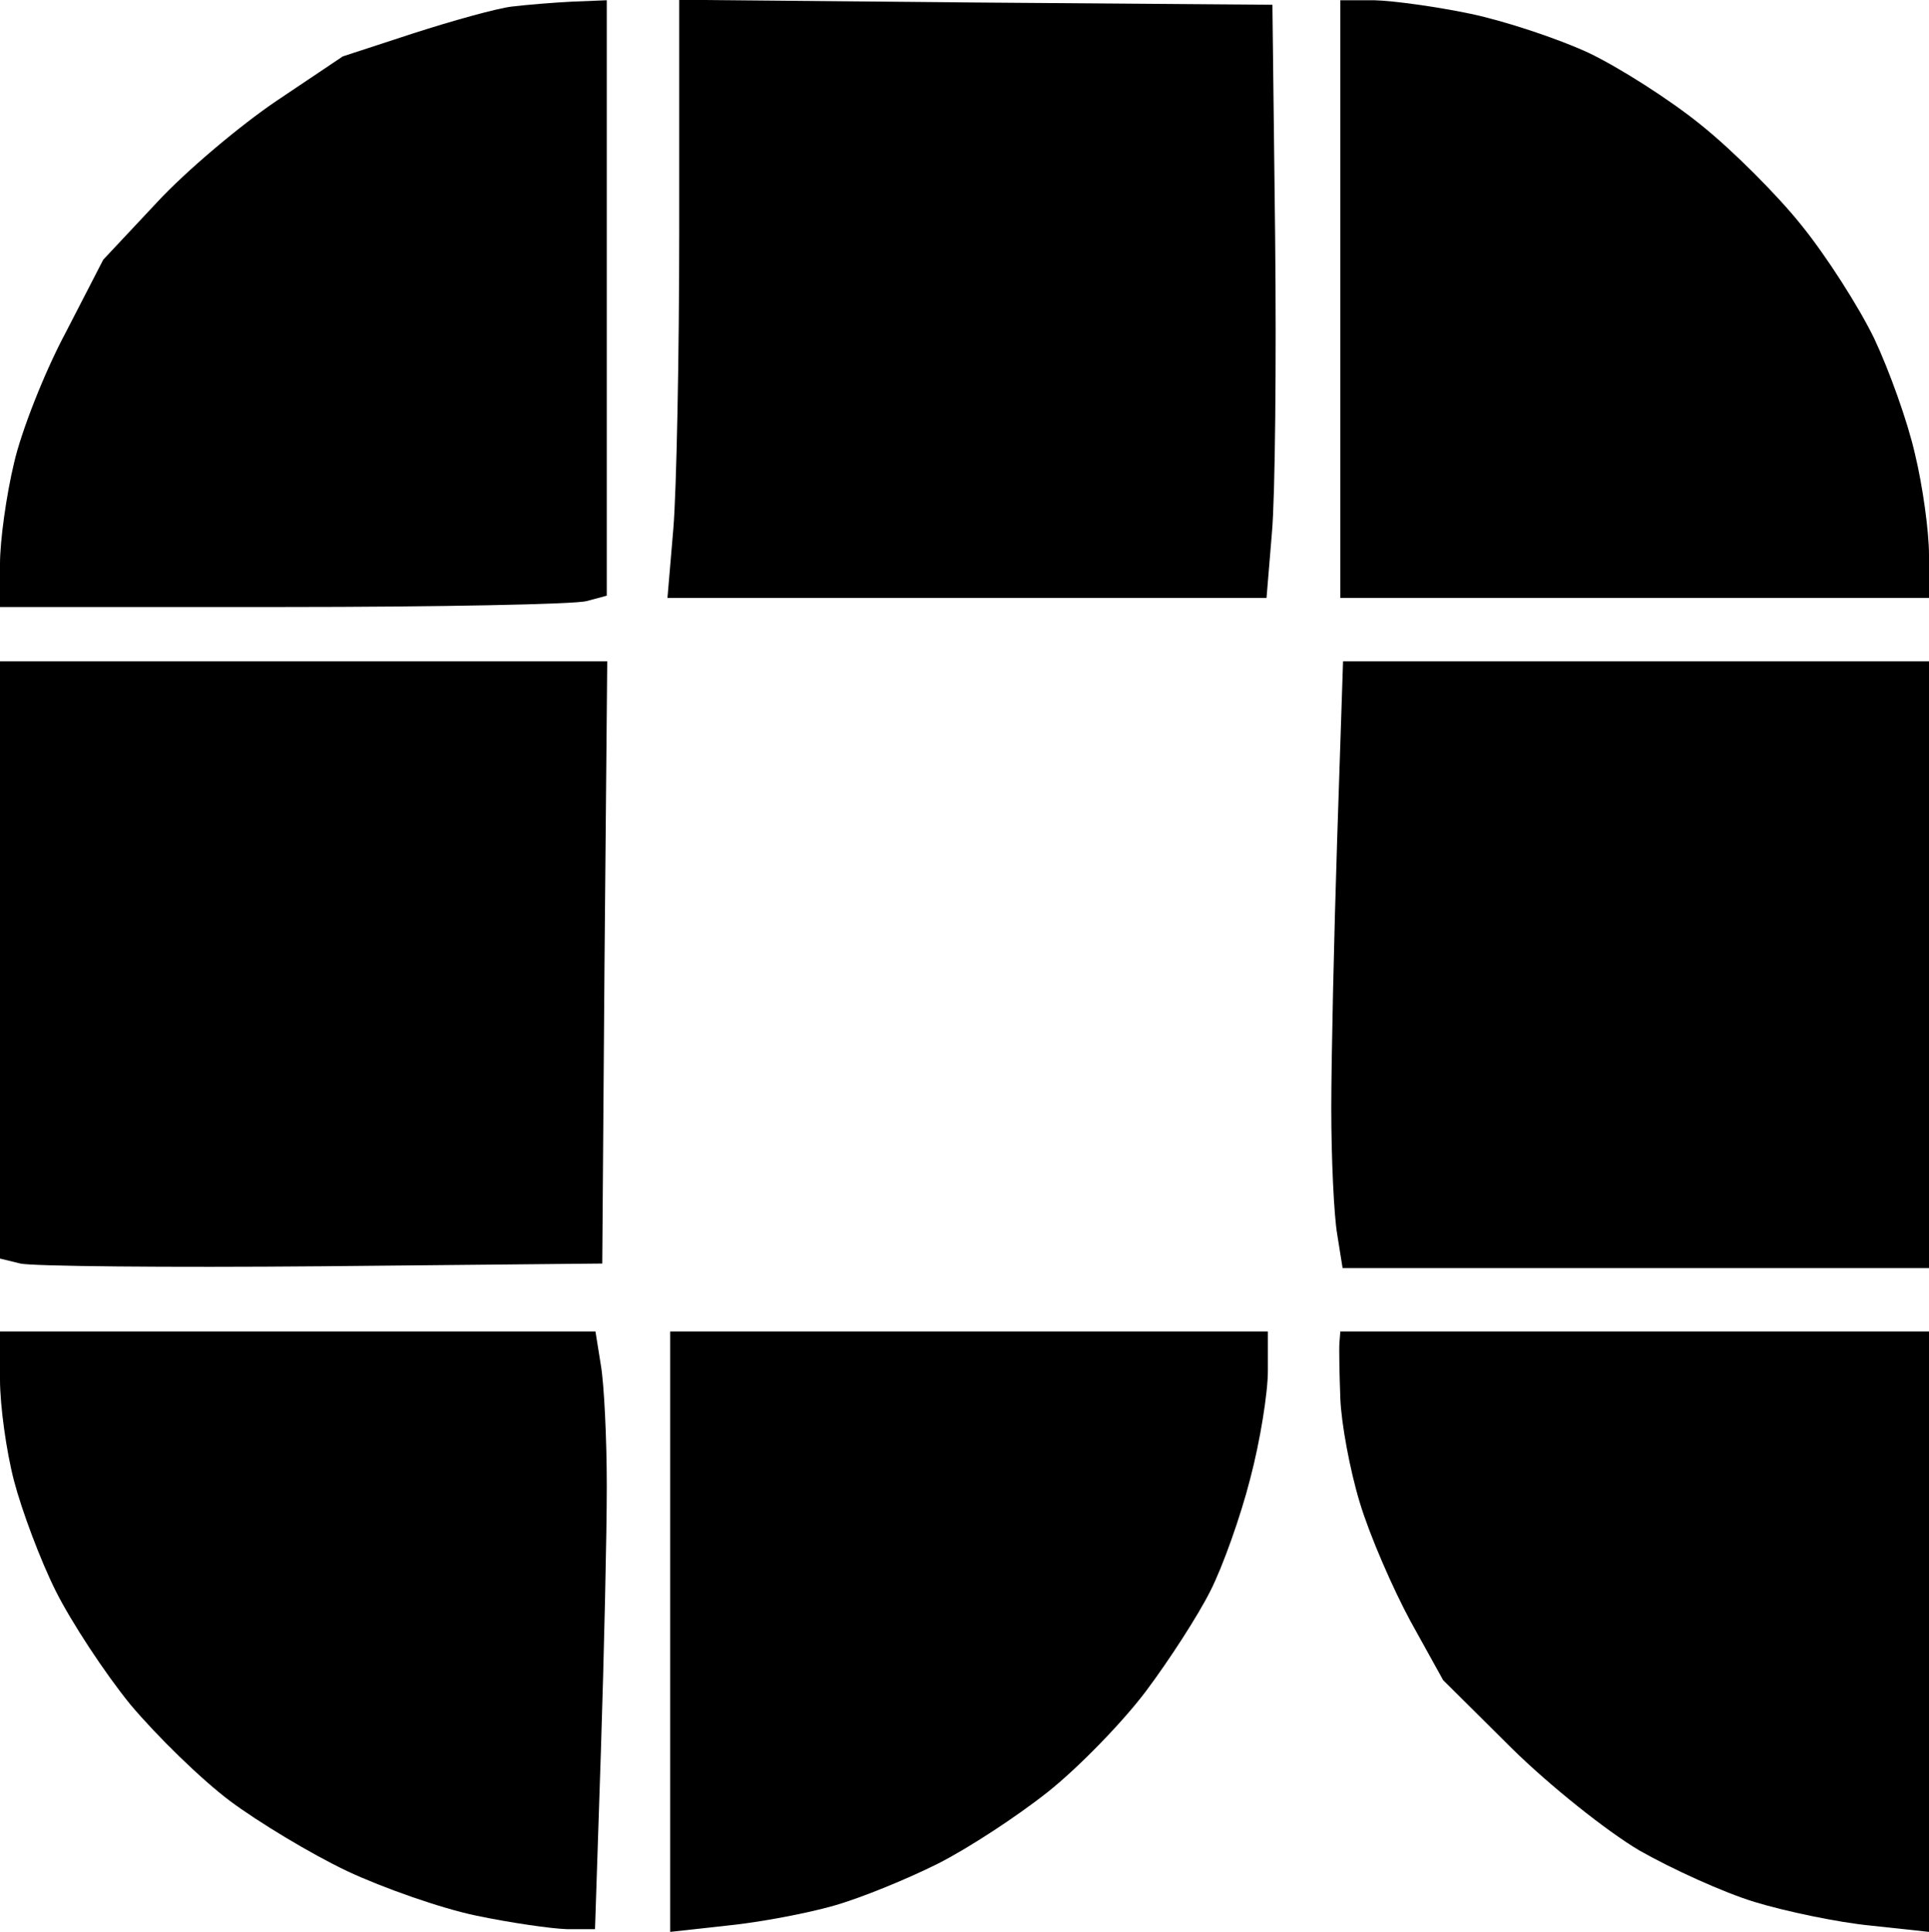 <?xml version="1.0" standalone="no"?>
<!DOCTYPE svg PUBLIC "-//W3C//DTD SVG 20010904//EN"
 "http://www.w3.org/TR/2001/REC-SVG-20010904/DTD/svg10.dtd">
<svg version="1.0" xmlns="http://www.w3.org/2000/svg"
 width="213pt" height="213.304pt" viewBox="0 0 213 213.304"
 preserveAspectRatio="xMidYMid meet">
<g transform="translate(-0,213.027) rotate(-360.00) scale(0.05,-0.05)"
fill="#000000" stroke="none">
<path d="M1265 4257 c-41 -2 -102 -7 -135 -11 -33 -4 -130 -31 -217 -59 l-156
-51 -146 -98 c-80 -54 -199 -154 -264 -224 l-119 -127 -83 -161 c-47 -88 -98
-218 -114 -288 -17 -71 -31 -171 -31 -223 l0 -95 625 0 c344 0 645 6 670 13
l45 12 0 657 0 658 -75 -3z"/>
<path d="M2155 4255 l-655 6 0 -508 c0 -279 -6 -576 -13 -660 l-13 -153 661 0
662 0 12 145 c7 80 10 375 7 655 l-6 510 -655 5z"/>
<path d="M3035 4260 l-75 0 0 -660 0 -660 650 0 650 0 0 95 c0 52 -14 153 -31
223 -16 71 -57 185 -90 255 -34 70 -105 181 -159 248 -53 67 -154 168 -224
224 -69 56 -181 127 -248 159 -67 31 -184 70 -260 86 -76 16 -172 29 -213 30z"/>
<path d="M670 2800 l-670 0 0 -660 0 -659 45 -11 c25 -6 324 -9 665 -6 l620 6
5 665 6 665 -671 0z"/>
<path d="M3613 2800 l-647 0 -13 -393 c-7 -216 -13 -484 -13 -595 0 -111 6
-236 13 -277 l12 -75 648 0 647 0 0 670 0 670 -647 0z"/>
<path d="M657 1320 l-657 0 0 -106 c0 -58 14 -159 31 -224 17 -65 58 -175 92
-243 34 -68 108 -181 165 -251 58 -69 156 -165 220 -213 63 -47 179 -117 259
-155 79 -37 207 -82 284 -98 76 -16 167 -29 201 -30 l62 0 13 393 c7 216 13
480 13 585 0 106 -6 226 -13 267 l-12 75 -658 0z"/>
<path d="M2140 1320 l-660 0 0 -663 0 -663 127 14 c70 7 176 27 235 44 60 17
162 59 228 92 66 33 176 105 244 159 68 54 166 155 217 223 51 68 115 167 142
221 27 53 67 165 88 248 22 83 39 190 39 238 l0 87 -660 0z"/>
<path d="M3610 1320 l-650 0 -2 -25 c-1 -14 0 -69 2 -123 2 -54 21 -158 43
-230 22 -73 73 -190 112 -262 l72 -130 151 -150 c84 -83 211 -184 282 -226 72
-41 186 -93 255 -114 69 -21 184 -45 255 -52 l130 -14 0 663 0 663 -650 0z"/>
</g>
</svg>
